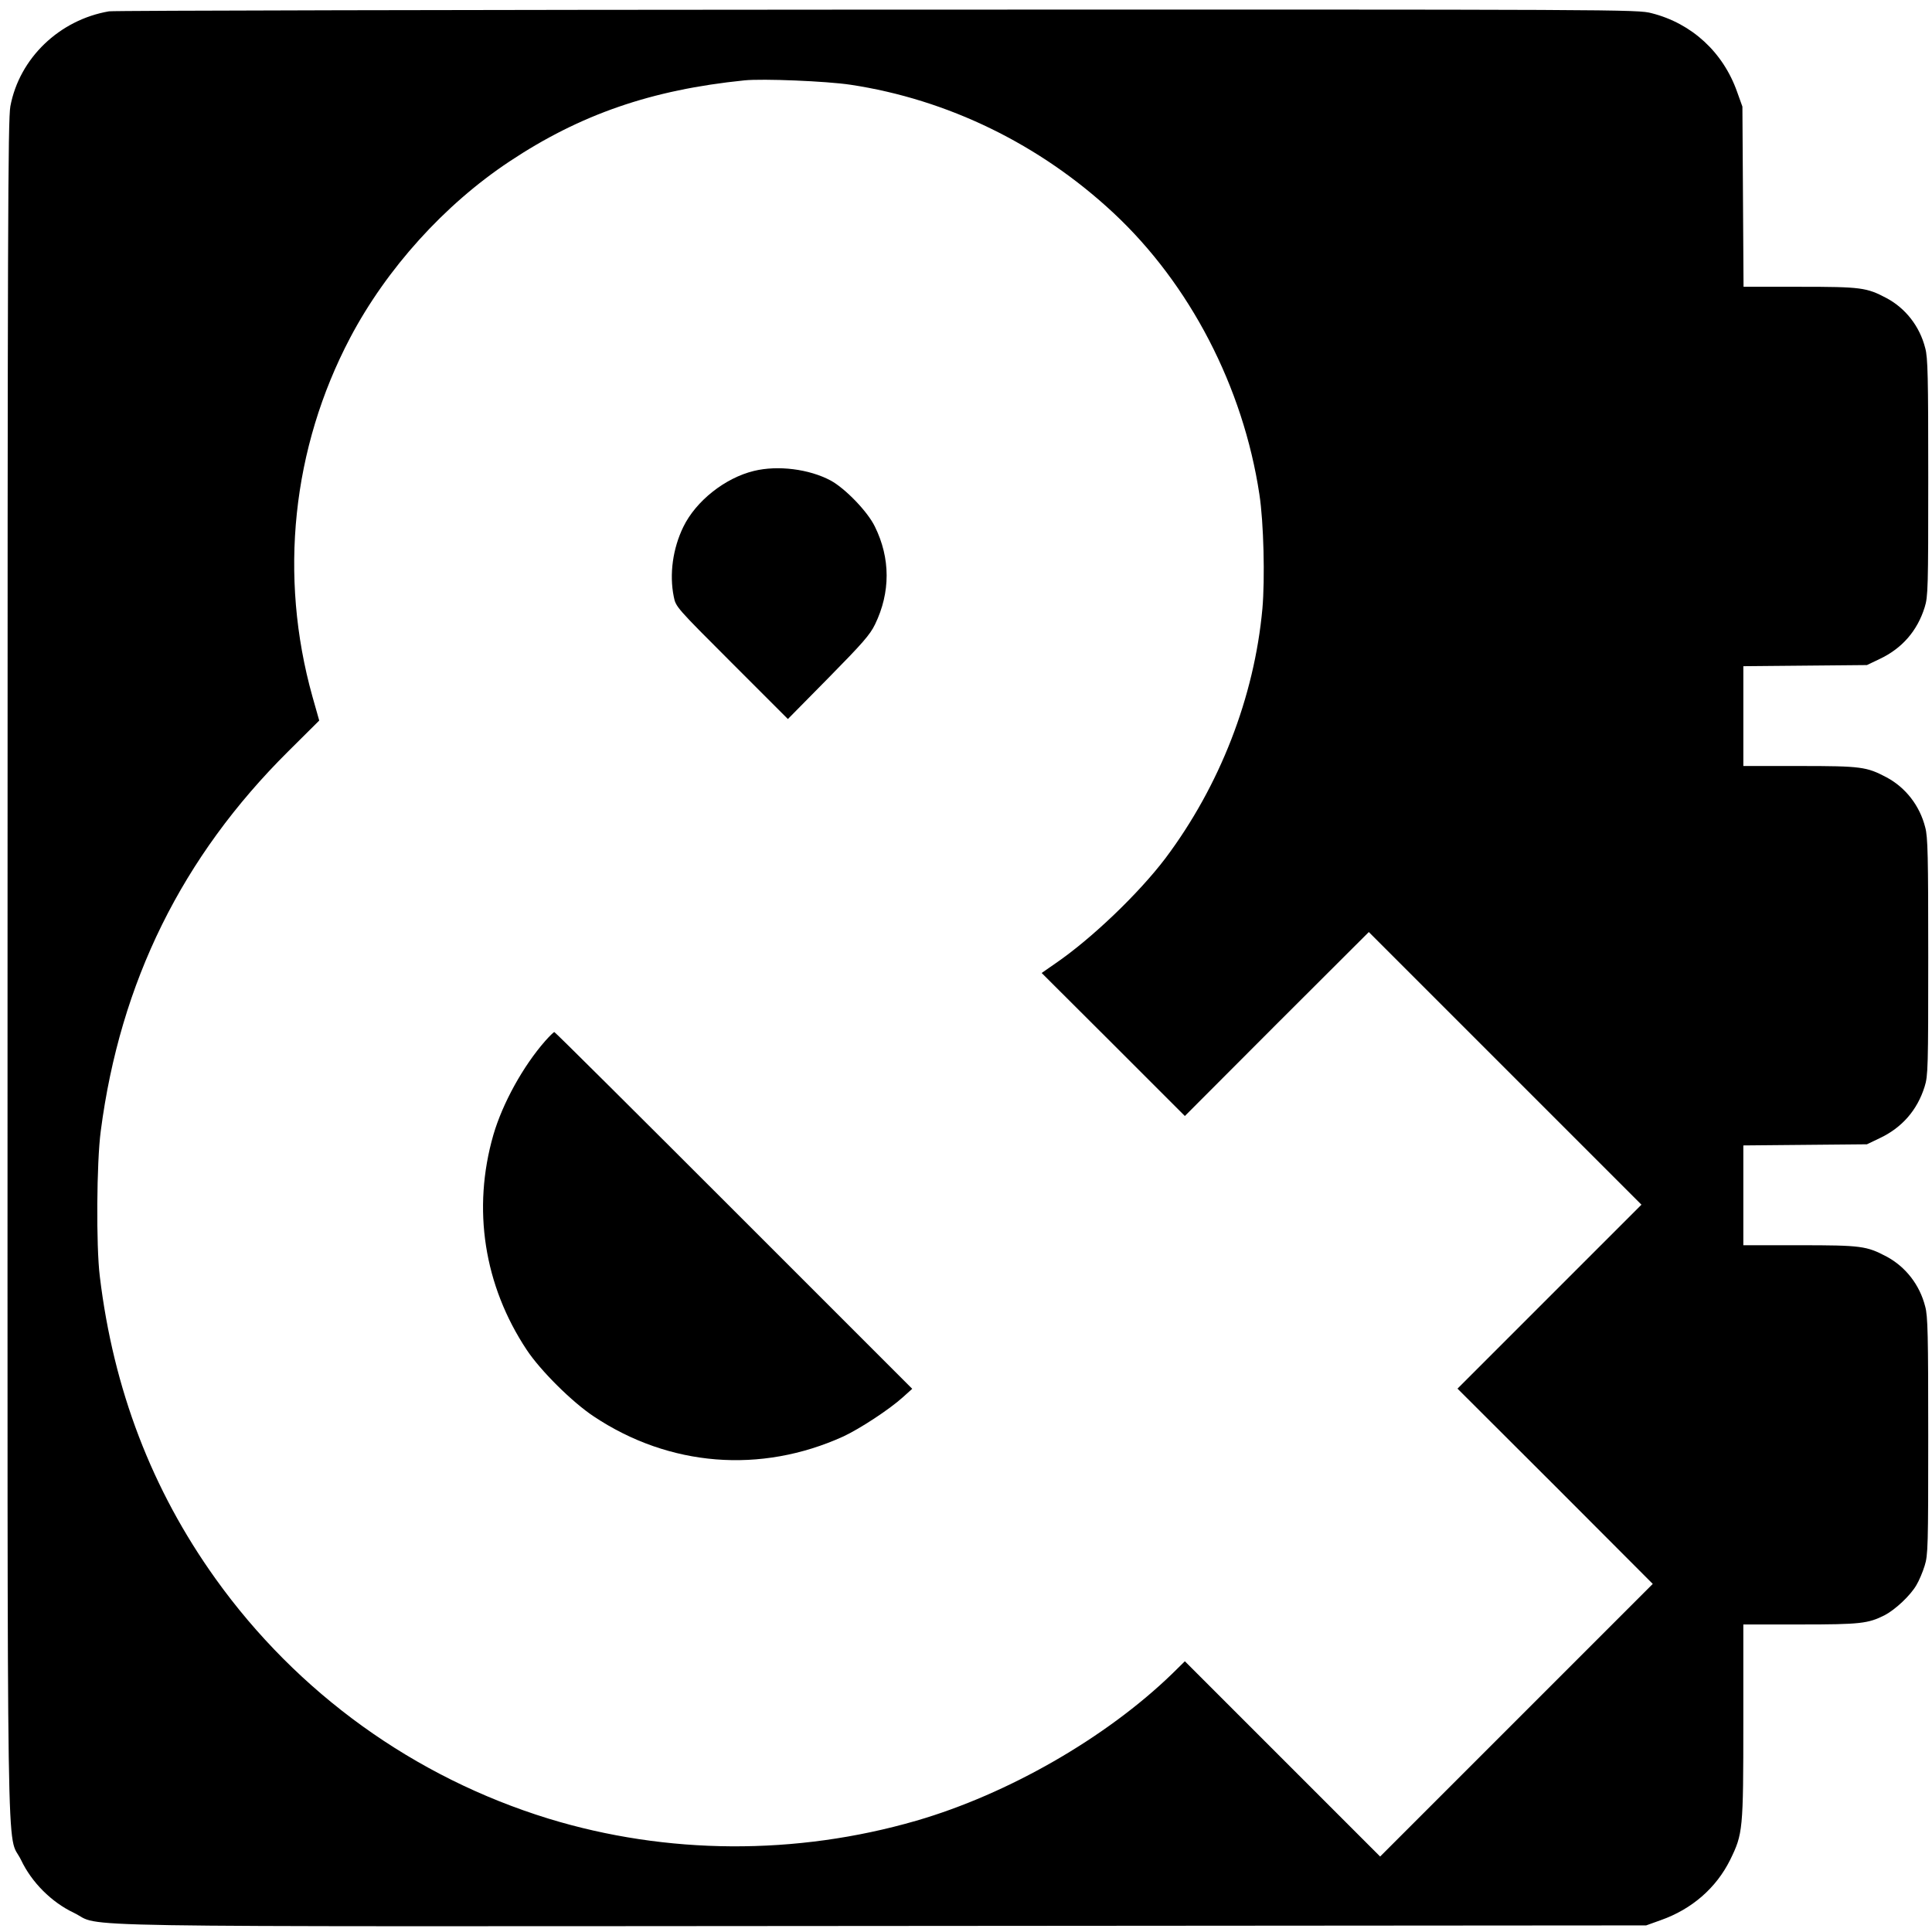 <?xml version="1.0" standalone="no"?>
<!DOCTYPE svg PUBLIC "-//W3C//DTD SVG 20010904//EN"
 "http://www.w3.org/TR/2001/REC-SVG-20010904/DTD/svg10.dtd">
<svg version="1.0" xmlns="http://www.w3.org/2000/svg"
 width="1024pt" height="1024pt" viewBox="0 0 1024 1024"
 preserveAspectRatio="xMidYMid meet">
<g transform="translate(0,1024) scale(0.1,-0.1)"
fill="#000000" stroke="none">
<path d="M578 10180 c-263 -45 -475 -248 -523 -503 -13 -69 -15 -644 -15
-4568 0 -5012 -7 -4565 72 -4728 56 -118 161 -223 279 -279 164 -79 -233 -73
4289 -70 l4045 3 78 28 c164 58 293 170 367 319 68 139 70 157 70 736 l0 512
303 0 c319 0 358 5 446 49 57 30 136 104 168 159 14 23 34 70 44 103 18 57 19
102 19 688 0 534 -2 636 -16 686 -29 115 -104 211 -205 265 -106 56 -134 60
-461 60 l-298 0 0 264 0 265 328 3 327 3 67 32 c119 56 200 149 239 274 18 57
19 102 19 688 0 534 -2 636 -16 686 -29 115 -104 211 -205 265 -106 56 -134
60 -461 60 l-298 0 0 264 0 265 328 3 327 3 67 32 c119 56 200 149 239 274 18
57 19 102 19 688 0 534 -2 636 -16 686 -29 115 -104 211 -205 265 -106 56
-134 60 -461 60 l-297 0 -3 478 -3 477 -28 78 c-74 210 -240 363 -453 417 -76
20 -127 20 -4103 19 -2214 -1 -4047 -5 -4073 -9z m3929 -389 c517 -78 1005
-316 1395 -680 405 -378 687 -922 773 -1491 23 -148 30 -449 16 -606 -43 -470
-226 -939 -514 -1323 -141 -186 -391 -426 -584 -558 l-72 -50 380 -379 379
-379 487 488 488 487 722 -722 723 -723 -487 -487 -488 -488 518 -517 517
-518 -722 -722 -723 -723 -517 517 -518 518 -67 -66 c-350 -339 -870 -638
-1356 -779 -639 -185 -1323 -181 -1950 11 -711 219 -1330 664 -1765 1272 -337
471 -541 1003 -613 1602 -20 161 -17 605 5 770 103 791 431 1454 994 2013
l164 163 -36 127 c-179 640 -108 1317 200 1902 193 366 499 705 844 934 376
250 753 380 1245 430 97 10 436 -4 562 -23z"/>
<path d="M3996 7744 c-153 -37 -307 -159 -374 -296 -56 -115 -75 -251 -51
-370 11 -55 12 -56 308 -352 l297 -297 215 218 c180 183 220 228 247 284 82
169 82 350 -1 518 -38 79 -157 202 -234 244 -114 61 -280 82 -407 51z"/>
<path d="M2890 4723 c-117 -133 -226 -330 -275 -498 -113 -392 -50 -798 177
-1140 73 -110 241 -277 356 -353 400 -266 884 -304 1321 -106 88 41 244 143
316 208 l50 45 -945 945 c-520 520 -948 946 -952 946 -3 0 -25 -21 -48 -47z"/>
</g>
</svg>
